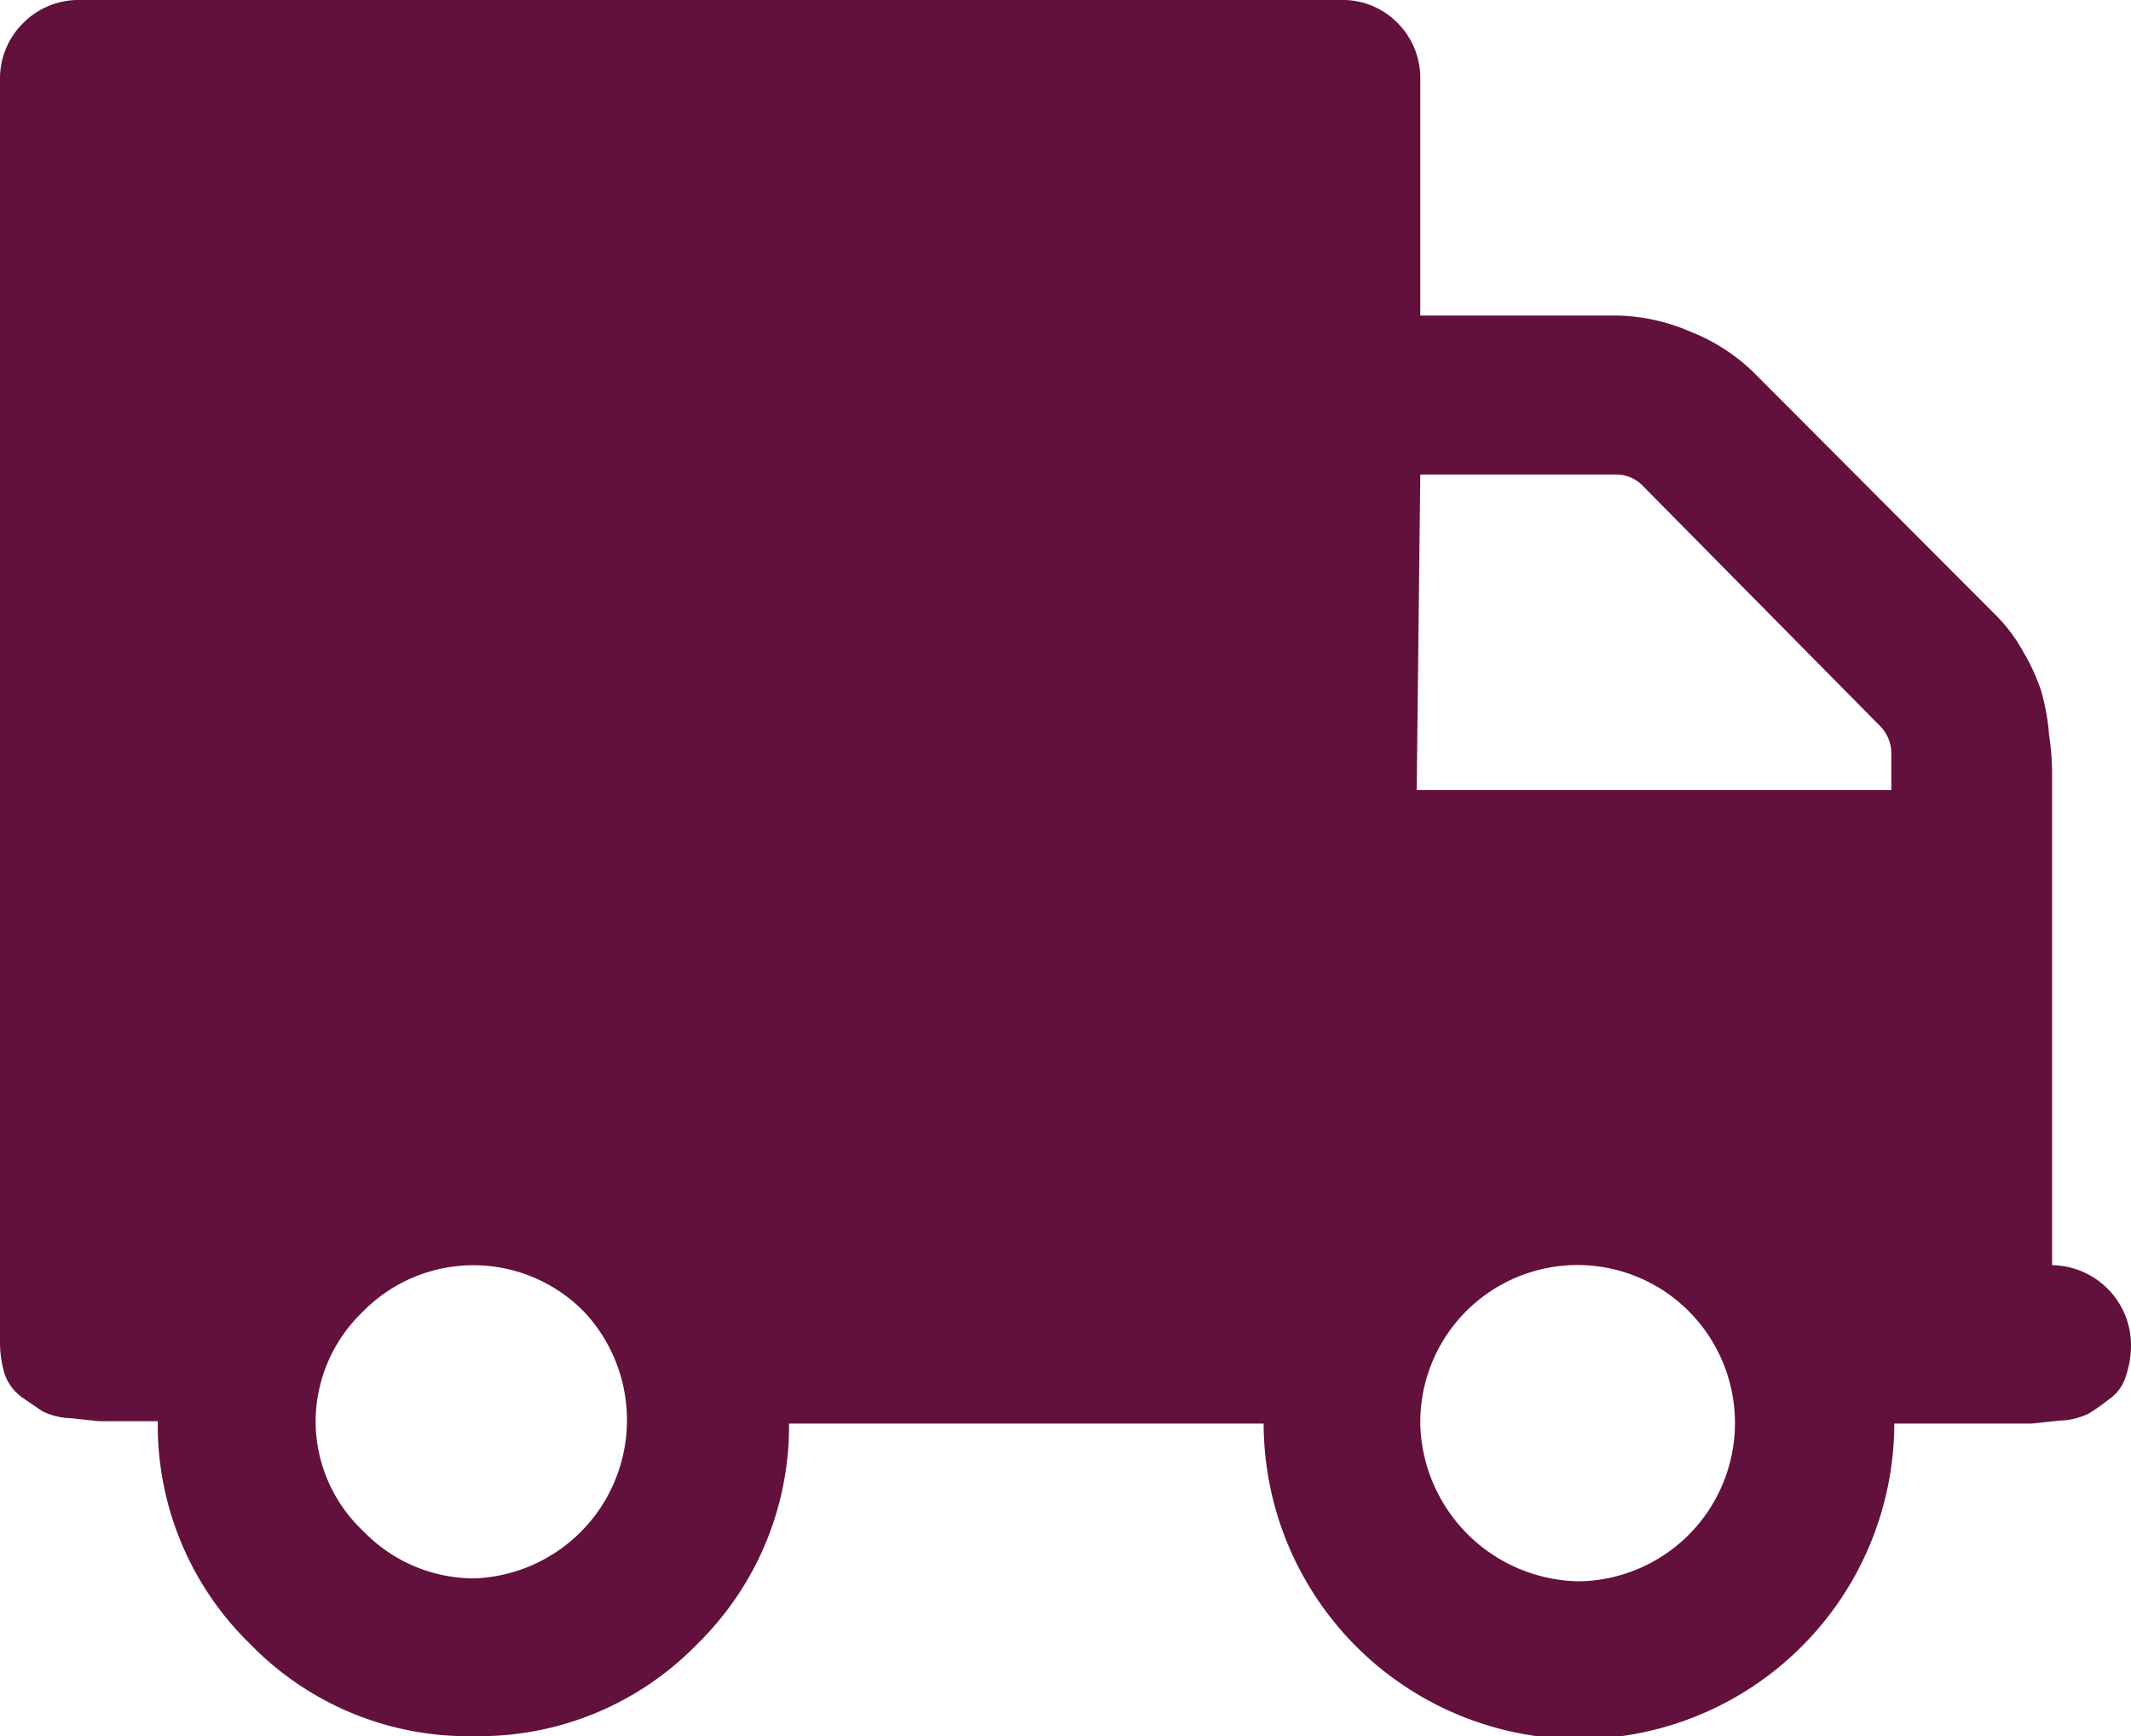 <svg xmlns="http://www.w3.org/2000/svg" viewBox="0 0 35.92 29.27"><defs><style>.cls-1{fill:#62103c;}</style></defs><title>gw_icon-delivery</title><g id="Livello_2" data-name="Livello 2"><g id="Livello_2-2" data-name="Livello 2"><path class="cls-1" d="M0,1.33V22.62a1.87,1.87,0,0,0,.08.55.82.82,0,0,0,.28.38l.35.24a1.15,1.15,0,0,0,.49.12l.46.05h1a5.14,5.14,0,0,0,1.56,3.76A5.12,5.12,0,0,0,8,29.27a5.12,5.12,0,0,0,3.76-1.56A5.14,5.14,0,0,0,13.3,24h8a5.33,5.33,0,0,0,5.33,5.32A5.33,5.33,0,0,0,31.93,24h2.32l.47-.05a1.19,1.19,0,0,0,.49-.12,3.73,3.73,0,0,0,.34-.24.71.71,0,0,0,.28-.38,1.59,1.59,0,0,0,.09-.55,1.35,1.35,0,0,0-1.33-1.33V14.63c0-.11,0-.35,0-.72v-.79c0-.16,0-.4-.05-.72a3.69,3.69,0,0,0-.14-.77,3.41,3.41,0,0,0-.29-.63,2.72,2.72,0,0,0-.47-.63L29.54,6.26a3.22,3.22,0,0,0-1.05-.67,3.26,3.26,0,0,0-1.22-.27H23.94v-4a1.31,1.31,0,0,0-.39-.94A1.29,1.29,0,0,0,22.61,0H1.33A1.31,1.31,0,0,0,.39.39,1.31,1.31,0,0,0,0,1.33ZM23.94,24a2.65,2.65,0,0,1,4.54-1.88,2.67,2.67,0,0,1-1.87,4.54A2.72,2.72,0,0,1,23.94,24Zm0-16h3.29a.62.62,0,0,1,.46.19l4,4.05a.66.66,0,0,1,.19.46v.62h-8ZM5.32,24a2.57,2.57,0,0,1,.79-1.88,2.61,2.61,0,0,1,3.74,0A2.67,2.67,0,0,1,8,26.61a2.59,2.59,0,0,1-1.87-.79A2.55,2.55,0,0,1,5.32,24Z"/></g></g></svg>